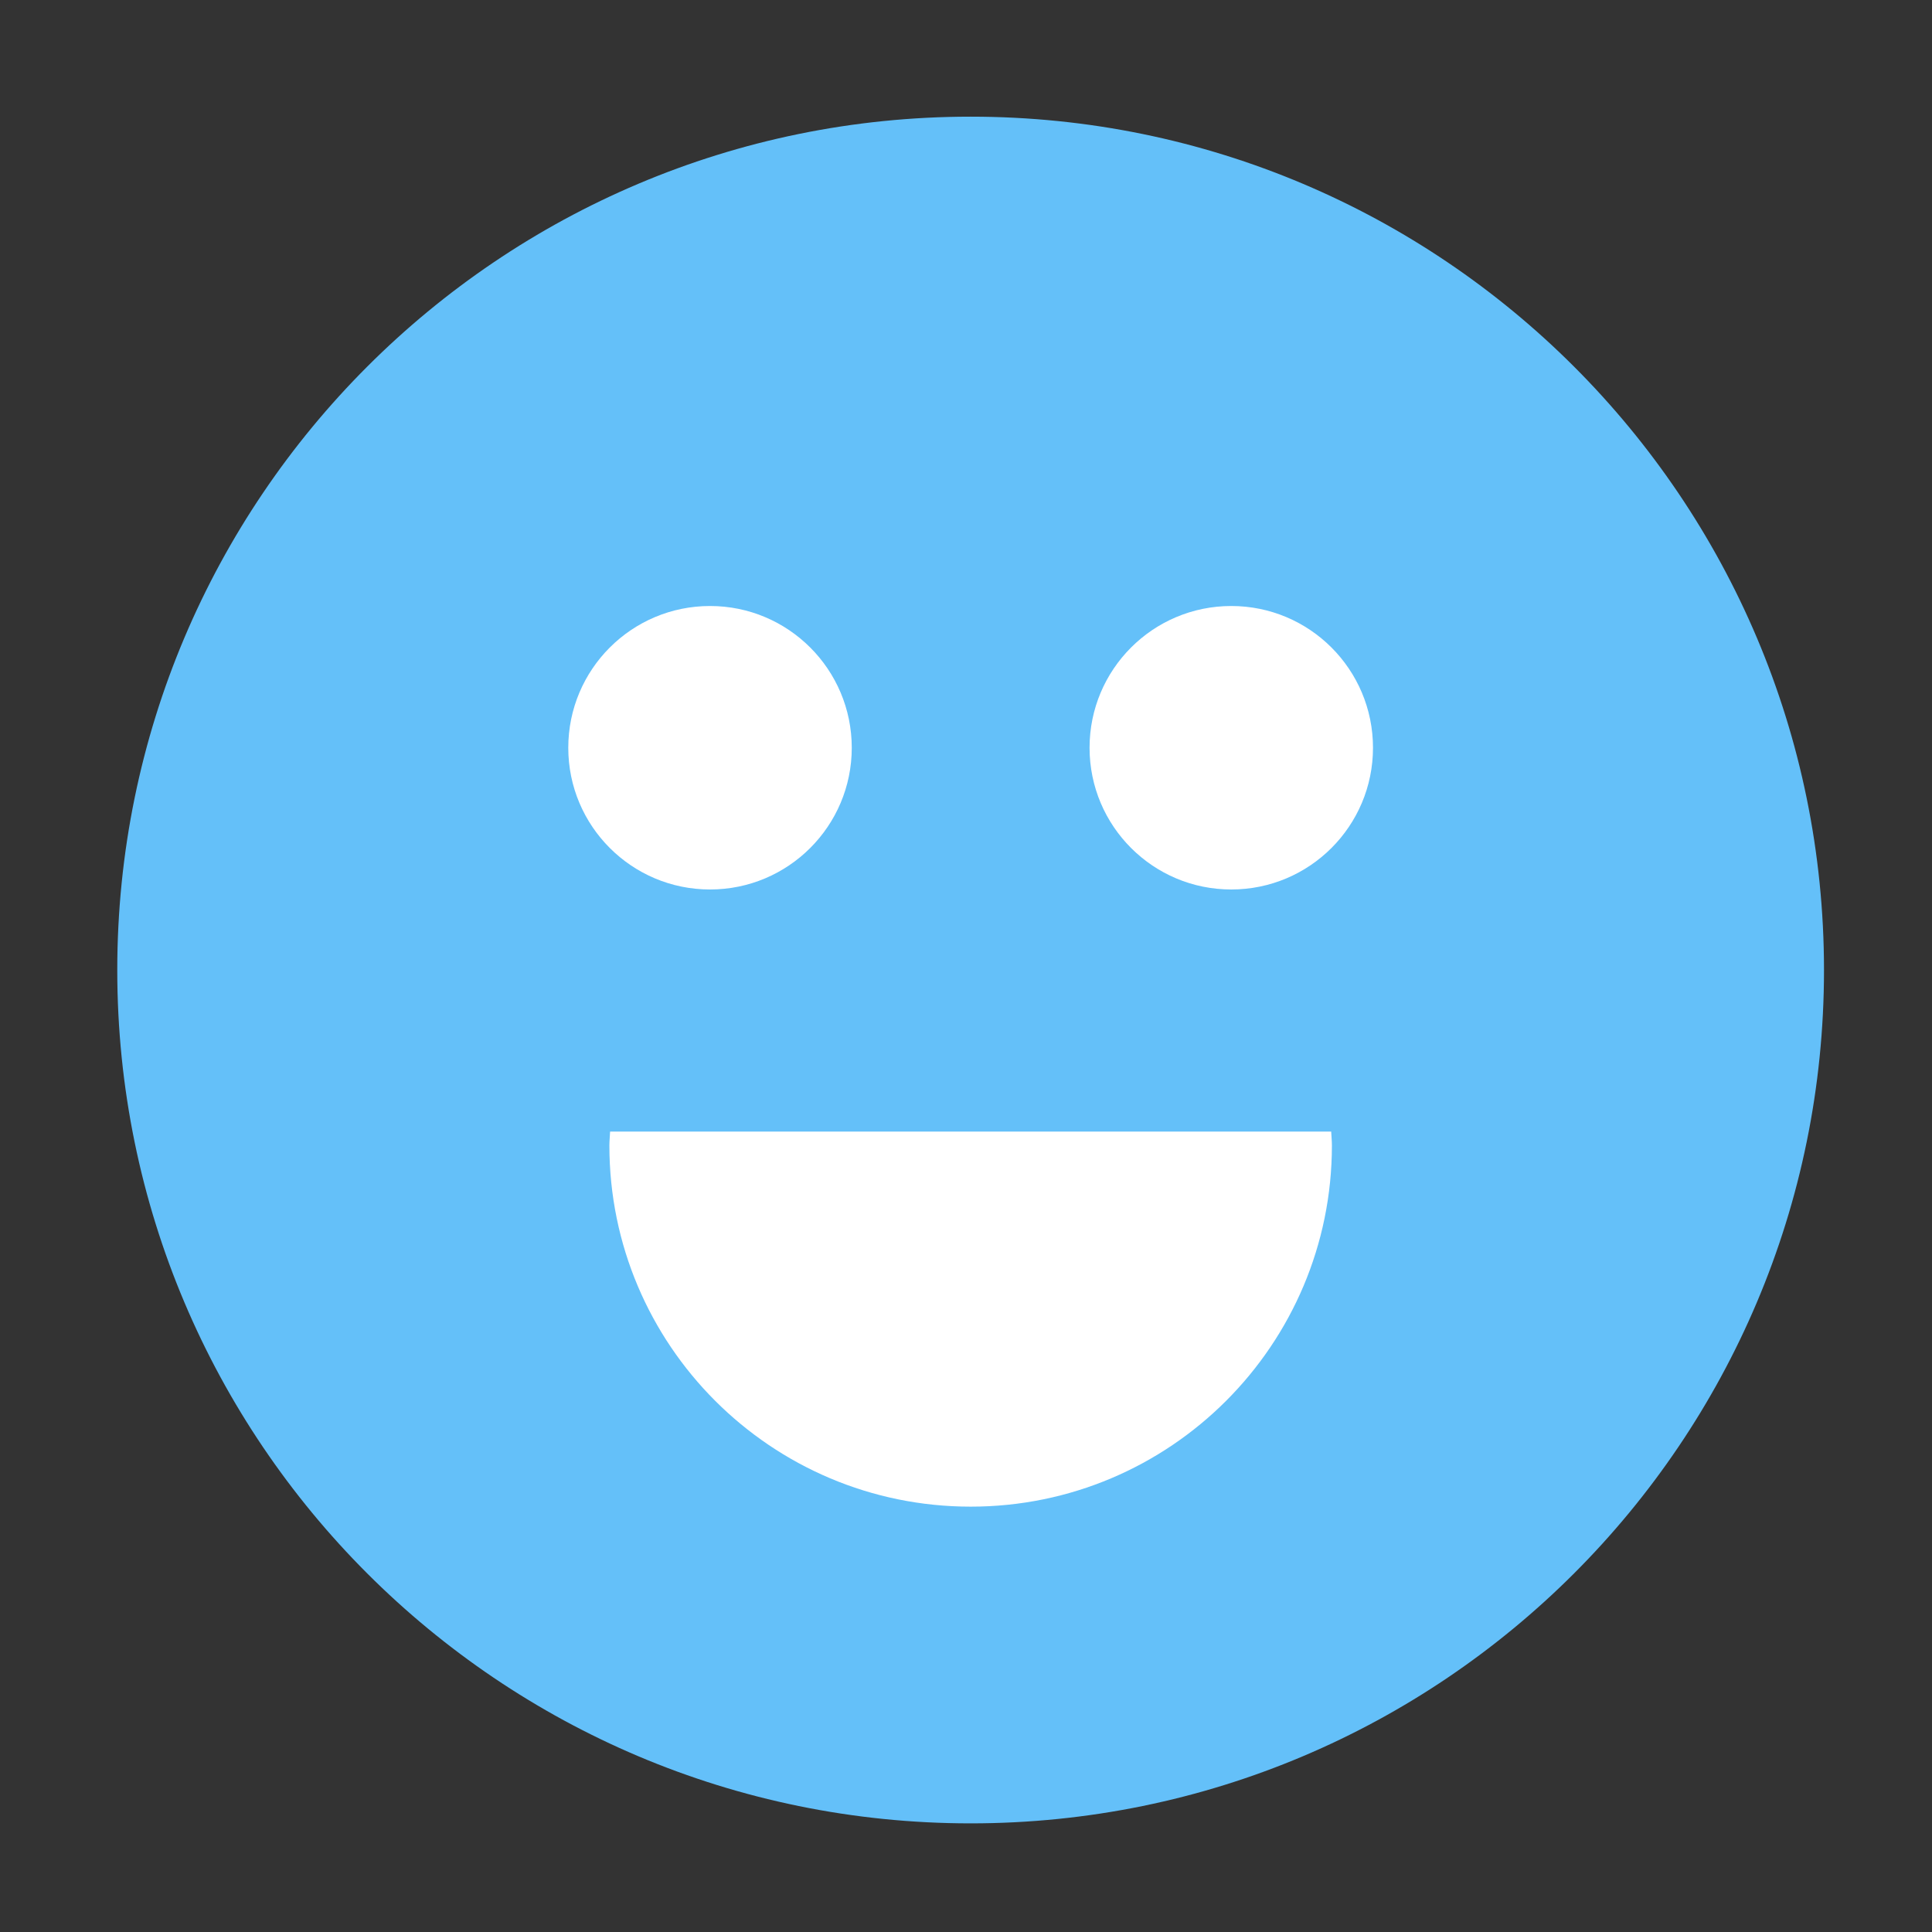 <?xml version="1.0" encoding="utf-8"?>
<!-- Generator: Adobe Illustrator 16.0.0, SVG Export Plug-In . SVG Version: 6.00 Build 0)  -->
<!DOCTYPE svg PUBLIC "-//W3C//DTD SVG 1.1//EN" "http://www.w3.org/Graphics/SVG/1.1/DTD/svg11.dtd">
<svg version="1.1" id="Layer_1" xmlns="http://www.w3.org/2000/svg" xmlns:xlink="http://www.w3.org/1999/xlink" x="0px" y="0px"
	 width="600px" height="600px" viewBox="0 0 600 600" enable-background="new 0 0 600 600" xml:space="preserve">
<rect x="0" y="0" width="600" height="600" fill="#333333" stroke="none"/>
<path fill="#64C0F9" d="M566.459,301.272c0,146.331-118.66,264.991-265.017,264.991c-146.364,0-265.023-118.66-265.023-264.991
	c0-146.381,118.66-265.041,265.023-265.041C447.799,36.232,566.459,154.892,566.459,301.272z"/>
<g>
	<path fill="#FFFFFF" d="M220.511,188.2c-24.33,0-44.028,19.706-44.028,44.028c0,24.305,19.698,44.01,44.028,44.01
		c24.297,0,44.012-19.706,44.012-44.01C264.522,207.906,244.808,188.2,220.511,188.2z"/>
	<path fill="#FFFFFF" d="M382.384,188.2c-24.314,0-44.012,19.706-44.012,44.028c0,24.305,19.697,44.01,44.012,44.01
		c24.313,0,44.011-19.706,44.011-44.01C426.395,207.906,406.697,188.2,382.384,188.2z"/>
</g>
<path fill="#FFFFFF" d="M189.47,351.425c-0.047,1.439-0.221,2.846-0.221,4.301c0,61.938,50.224,112.177,112.225,112.177
	c61.938,0,112.162-50.239,112.162-112.177c0-1.455-0.158-2.861-0.221-4.301H189.47z"/>
</svg>
